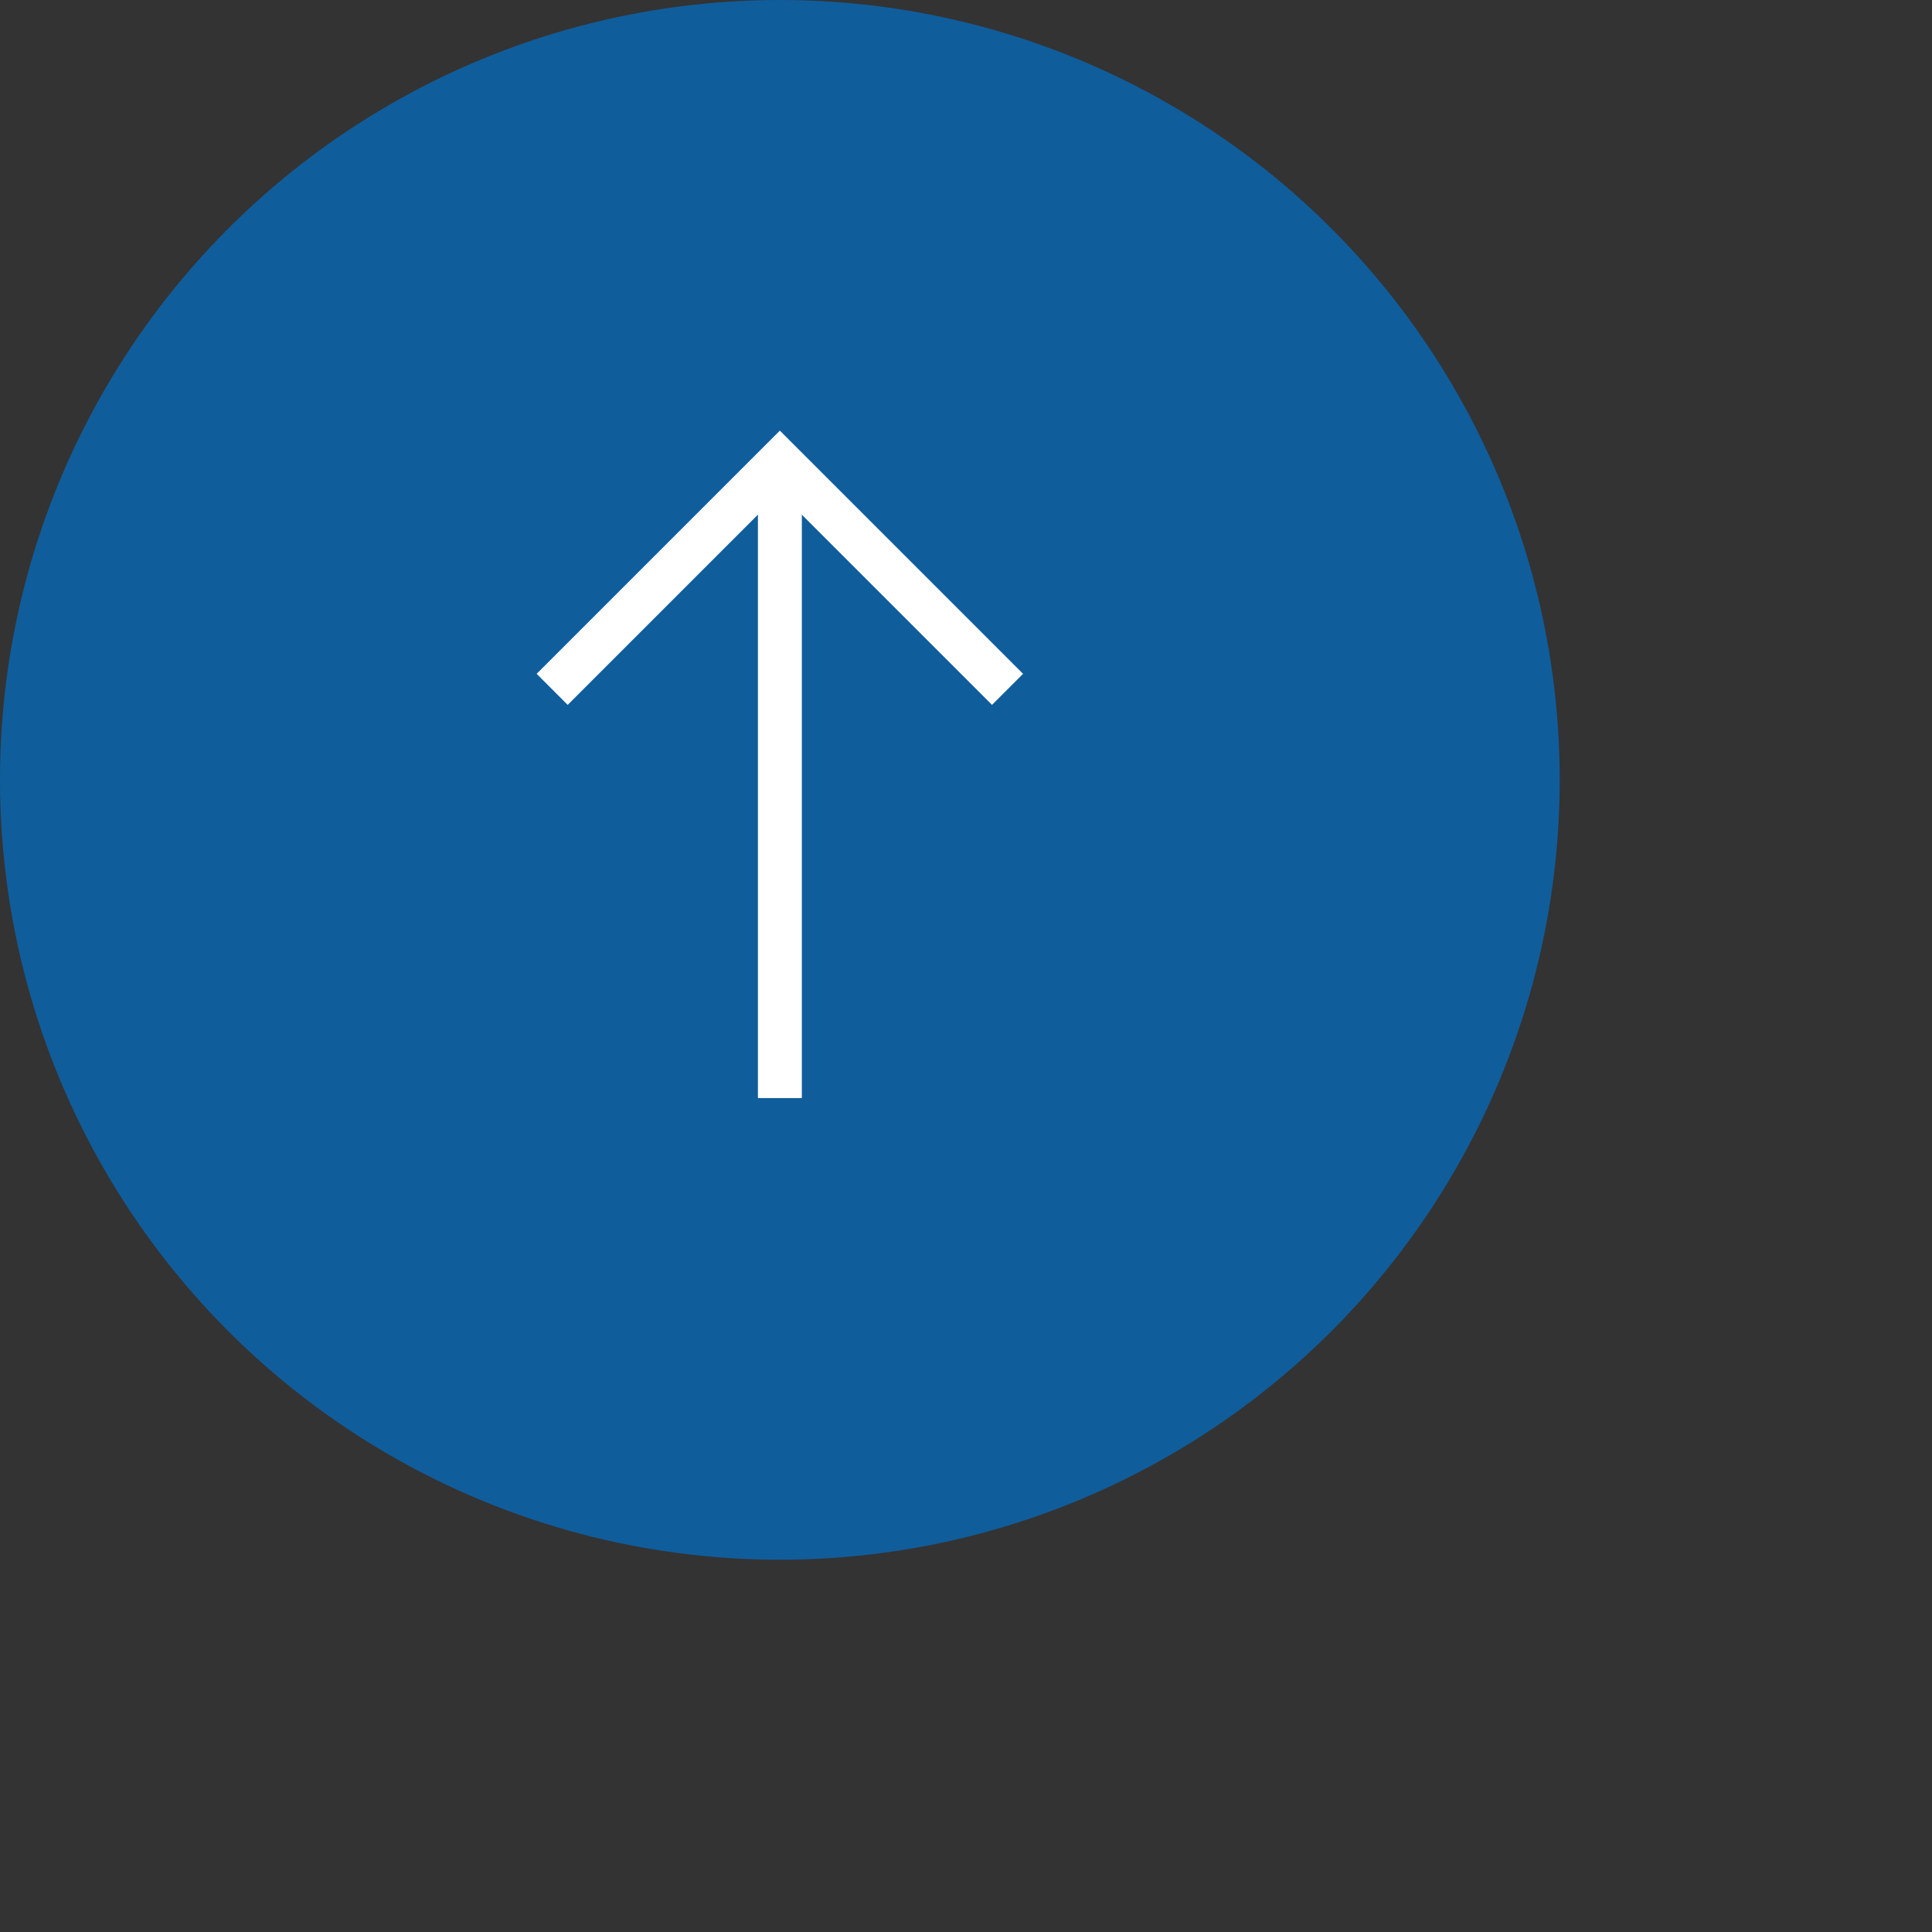 <svg width="66" height="66" viewBox="0 0 66 66" fill="none" xmlns="http://www.w3.org/2000/svg">
<rect x="0" y="0" width="66" height="66" fill="#333333" stroke="none"/>
<circle cx="26.641" cy="26.641" r="26.641" fill="#105D9C"/>
<path d="M34.419 23.549L26.641 15.771L18.863 23.549" fill="#105D9C"/>
<path d="M34.419 23.549L26.641 15.771L18.863 23.549" stroke="white" stroke-width="1.5" stroke-miterlimit="10"/>
<path d="M26.642 16.178L26.642 37.512" stroke="white" stroke-width="1.5" stroke-miterlimit="10"/>
</svg>
